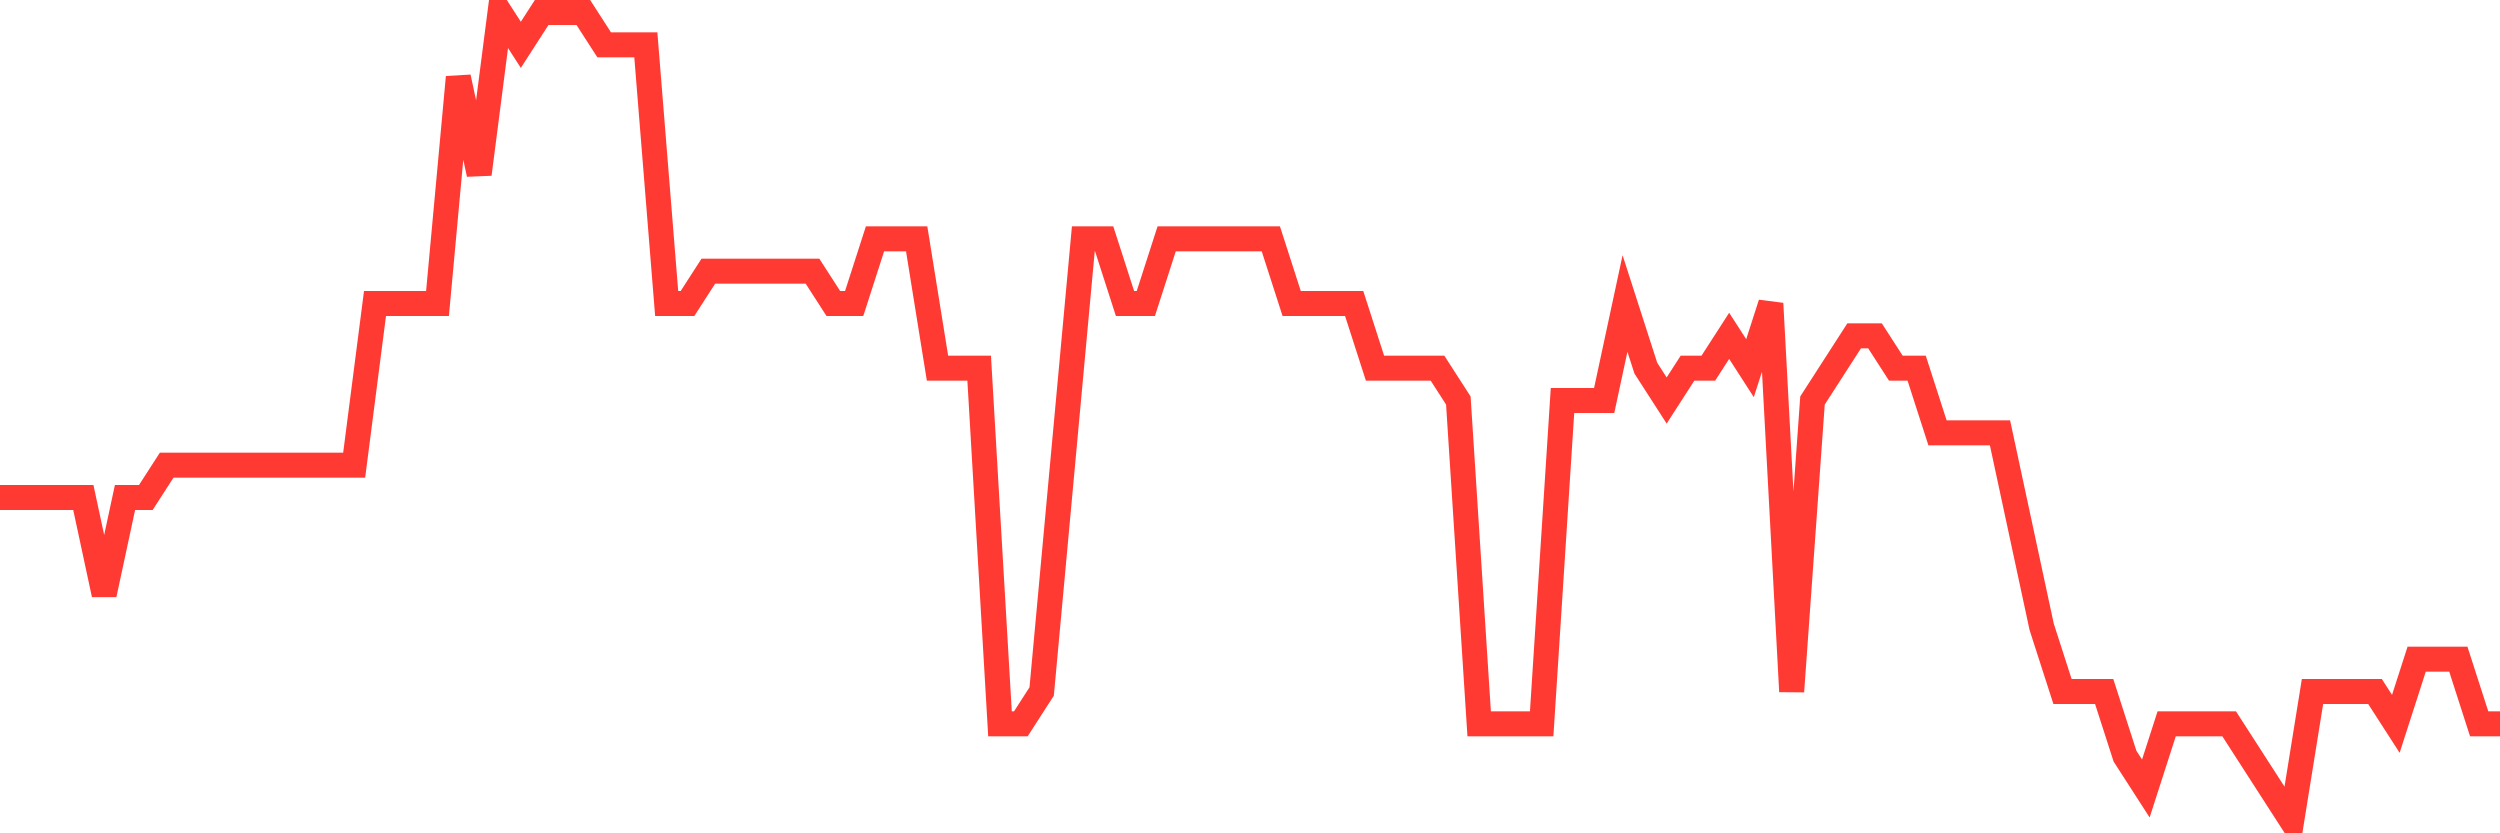 <svg
  xmlns="http://www.w3.org/2000/svg"
  xmlns:xlink="http://www.w3.org/1999/xlink"
  width="120"
  height="40"
  viewBox="0 0 120 40"
  preserveAspectRatio="none"
>
  <polyline
    points="0,23.88 1,23.88 2,23.88 3,23.88 4,23.88 5,28.536 6,23.88 7,23.88 8,22.328 9,22.328 10,22.328 11,22.328 12,22.328 13,22.328 14,22.328 15,22.328 16,22.328 17,22.328 18,14.568 19,14.568 20,14.568 21,14.568 22,3.704 23,8.36 24,0.6 25,2.152 26,0.6 27,0.6 28,0.6 29,2.152 30,2.152 31,2.152 32,14.568 33,14.568 34,13.016 35,13.016 36,13.016 37,13.016 38,13.016 39,13.016 40,14.568 41,14.568 42,11.464 43,11.464 44,11.464 45,17.672 46,17.672 47,17.672 48,34.744 49,34.744 50,33.192 51,22.328 52,11.464 53,11.464 54,14.568 55,14.568 56,11.464 57,11.464 58,11.464 59,11.464 60,11.464 61,11.464 62,14.568 63,14.568 64,14.568 65,14.568 66,17.672 67,17.672 68,17.672 69,17.672 70,19.224 71,34.744 72,34.744 73,34.744 74,34.744 75,19.224 76,19.224 77,19.224 78,14.568 79,17.672 80,19.224 81,17.672 82,17.672 83,16.12 84,17.672 85,14.568 86,33.192 87,19.224 88,17.672 89,16.12 90,16.12 91,17.672 92,17.672 93,20.776 94,20.776 95,20.776 96,20.776 97,25.432 98,30.088 99,33.192 100,33.192 101,33.192 102,36.296 103,37.848 104,34.744 105,34.744 106,34.744 107,34.744 108,36.296 109,37.848 110,39.4 111,33.192 112,33.192 113,33.192 114,33.192 115,34.744 116,31.64 117,31.64 118,31.64 119,34.744 120,34.744"
    fill="none"
    stroke="#ff3a33"
    stroke-width="1.2"
  >
  </polyline>
</svg>